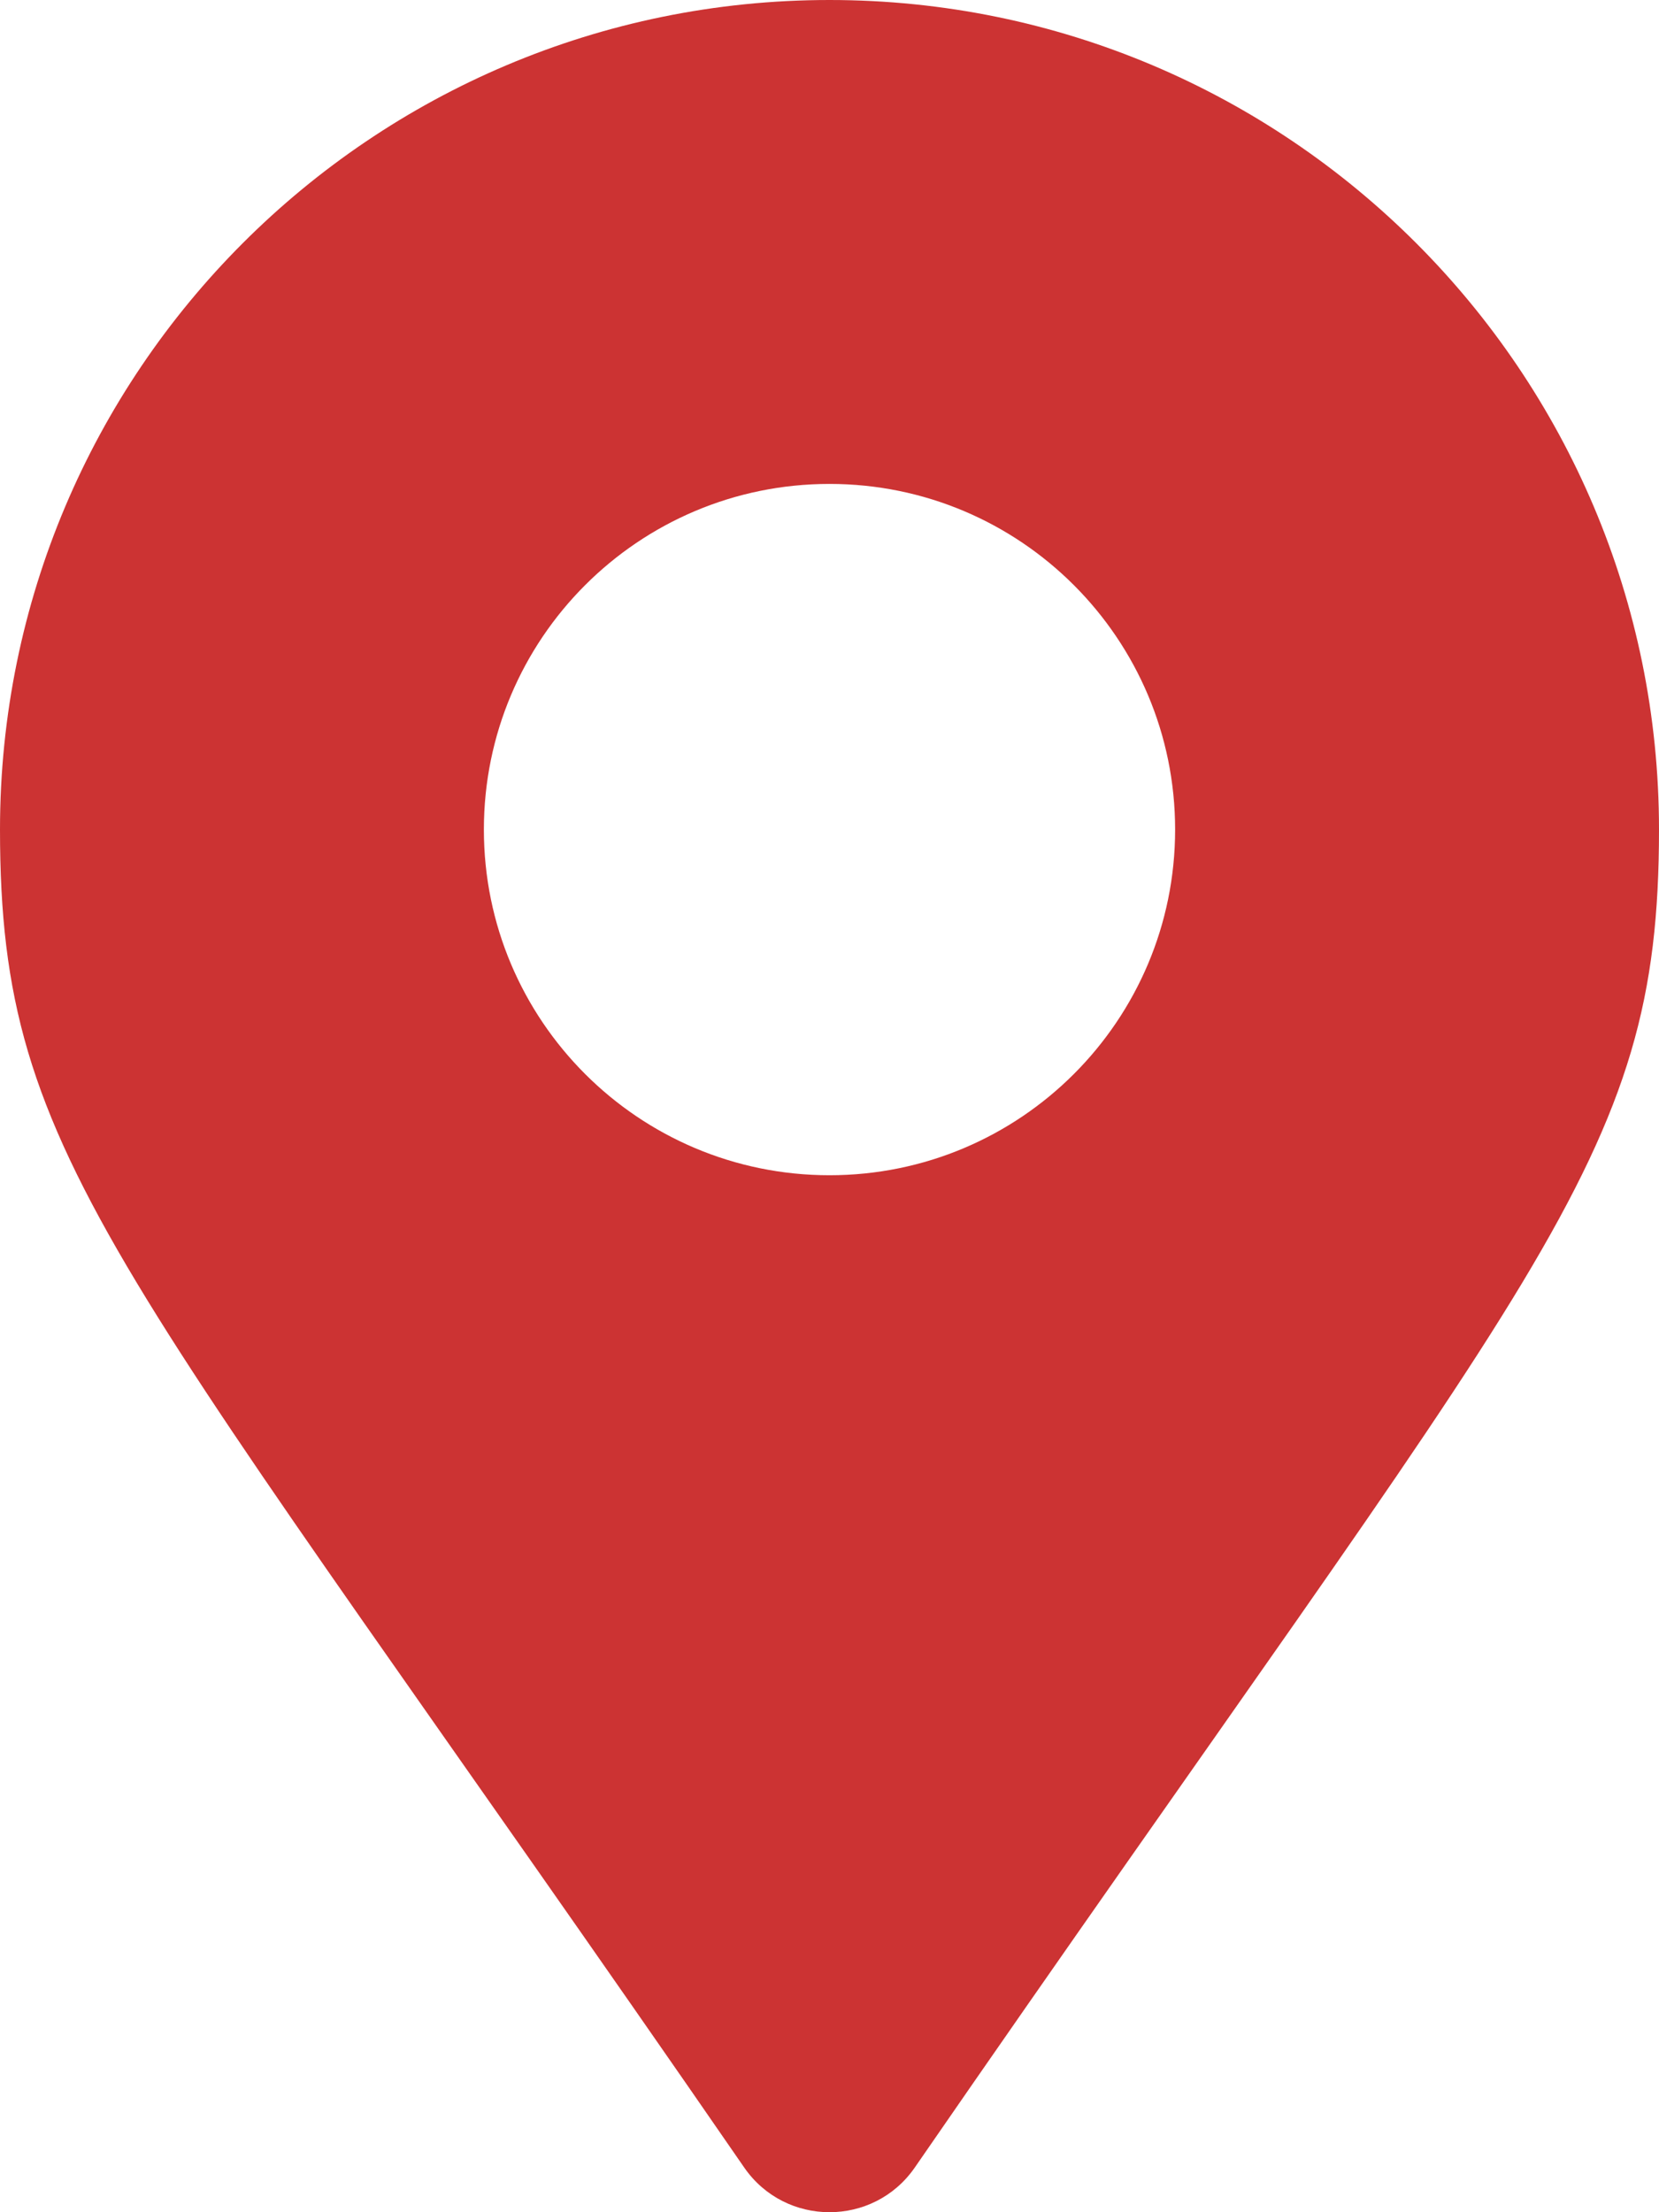 <?xml version="1.0" encoding="utf-8"?>
<!-- Generator: Adobe Illustrator 16.0.0, SVG Export Plug-In . SVG Version: 6.00 Build 0)  -->
<!DOCTYPE svg PUBLIC "-//W3C//DTD SVG 1.1//EN" "http://www.w3.org/Graphics/SVG/1.1/DTD/svg11.dtd">
<svg version="1.1" id="Livello_1" focusable="false"
	 xmlns="http://www.w3.org/2000/svg" xmlns:xlink="http://www.w3.org/1999/xlink" x="0px" y="0px" width="4251.968px"
	 height="5669.29px" viewBox="2125.986 0 4251.968 5669.29" enable-background="new 2125.986 0 4251.968 5669.29"
	 xml:space="preserve">
<path fill="#CC3333" d="M4033.48,5554.907C2424.621,3222.538,2125.986,2983.165,2125.986,2125.983
	C2125.986,951.832,3077.818,0,4251.971,0s2125.984,951.832,2125.984,2125.983c0,857.181-298.635,1096.554-1907.496,3428.923
	C4364.88,5707.424,4139.049,5707.413,4033.48,5554.907z M4251.971,3011.811c489.23,0,885.826-396.596,885.826-885.828
	c0-489.23-396.596-885.826-885.826-885.826c-489.231,0-885.827,396.596-885.827,885.826
	C3366.144,2615.215,3762.739,3011.811,4251.971,3011.811z"/>
</svg>
